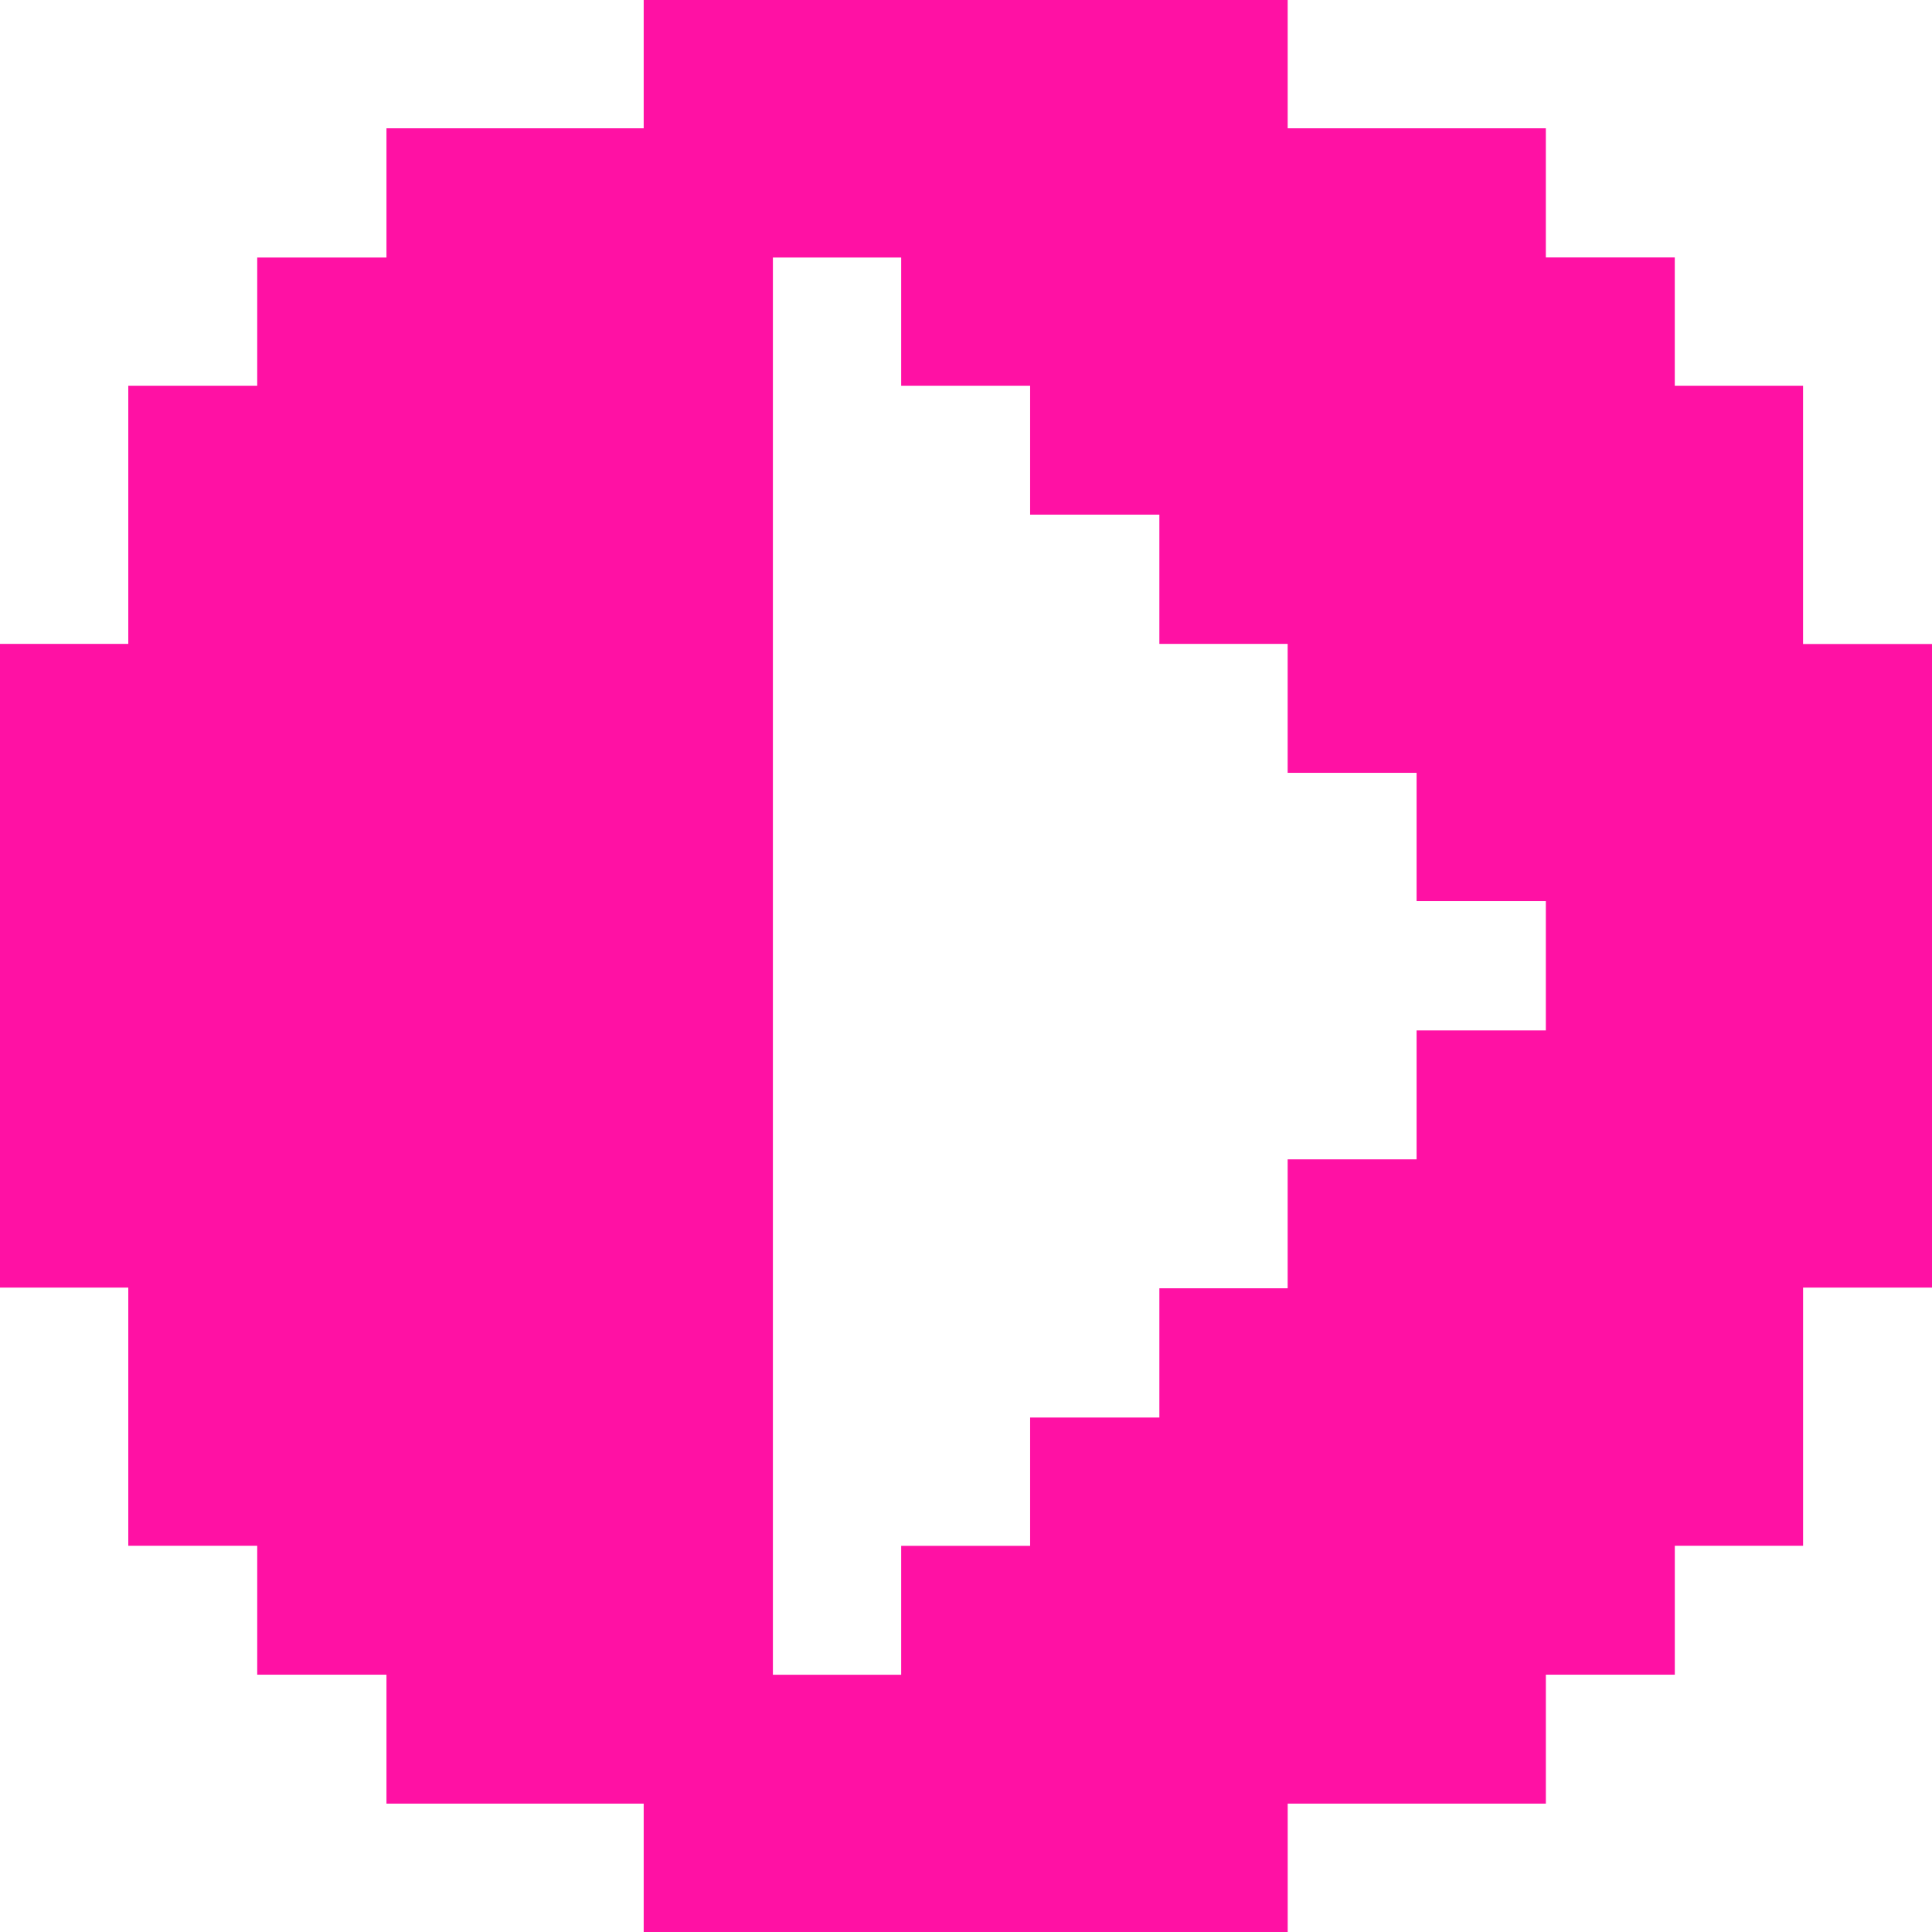 <svg xmlns="http://www.w3.org/2000/svg" width="80" height="80.013" viewBox="0 0 80 80.013"><defs><style>.a{fill:#FF11A4;}</style></defs><g transform="translate(-109.133 -142.828)"><g transform="translate(109.133 142.828)"><path class="a" d="M112.766,146.865Z" transform="translate(-64.763 -93.516)"/><path class="a" d="M183.794,169.495V158.8h-5.312v-5.312h-5.339V148.14h-10.69v-5.312H135.787v5.312H125.136v5.352h-5.352V158.8h-5.339v10.69h-5.312v26.654h5.312v10.69h5.339v5.339h5.352v5.339h10.651v5.325h26.667v-5.325h10.69v-5.339h5.339v-5.339h5.312v-10.69h5.339V169.495Zm-10.651,16h-5.352v5.339h-5.339v5.339h-5.312v5.352h-5.352v5.312h-5.339v5.339h-5.312V153.492h5.312V158.8h5.339v5.338h5.352v5.352h5.312v5.339h5.339v5.312h5.352Z" transform="translate(-109.133 -142.828)"/></g></g></svg>